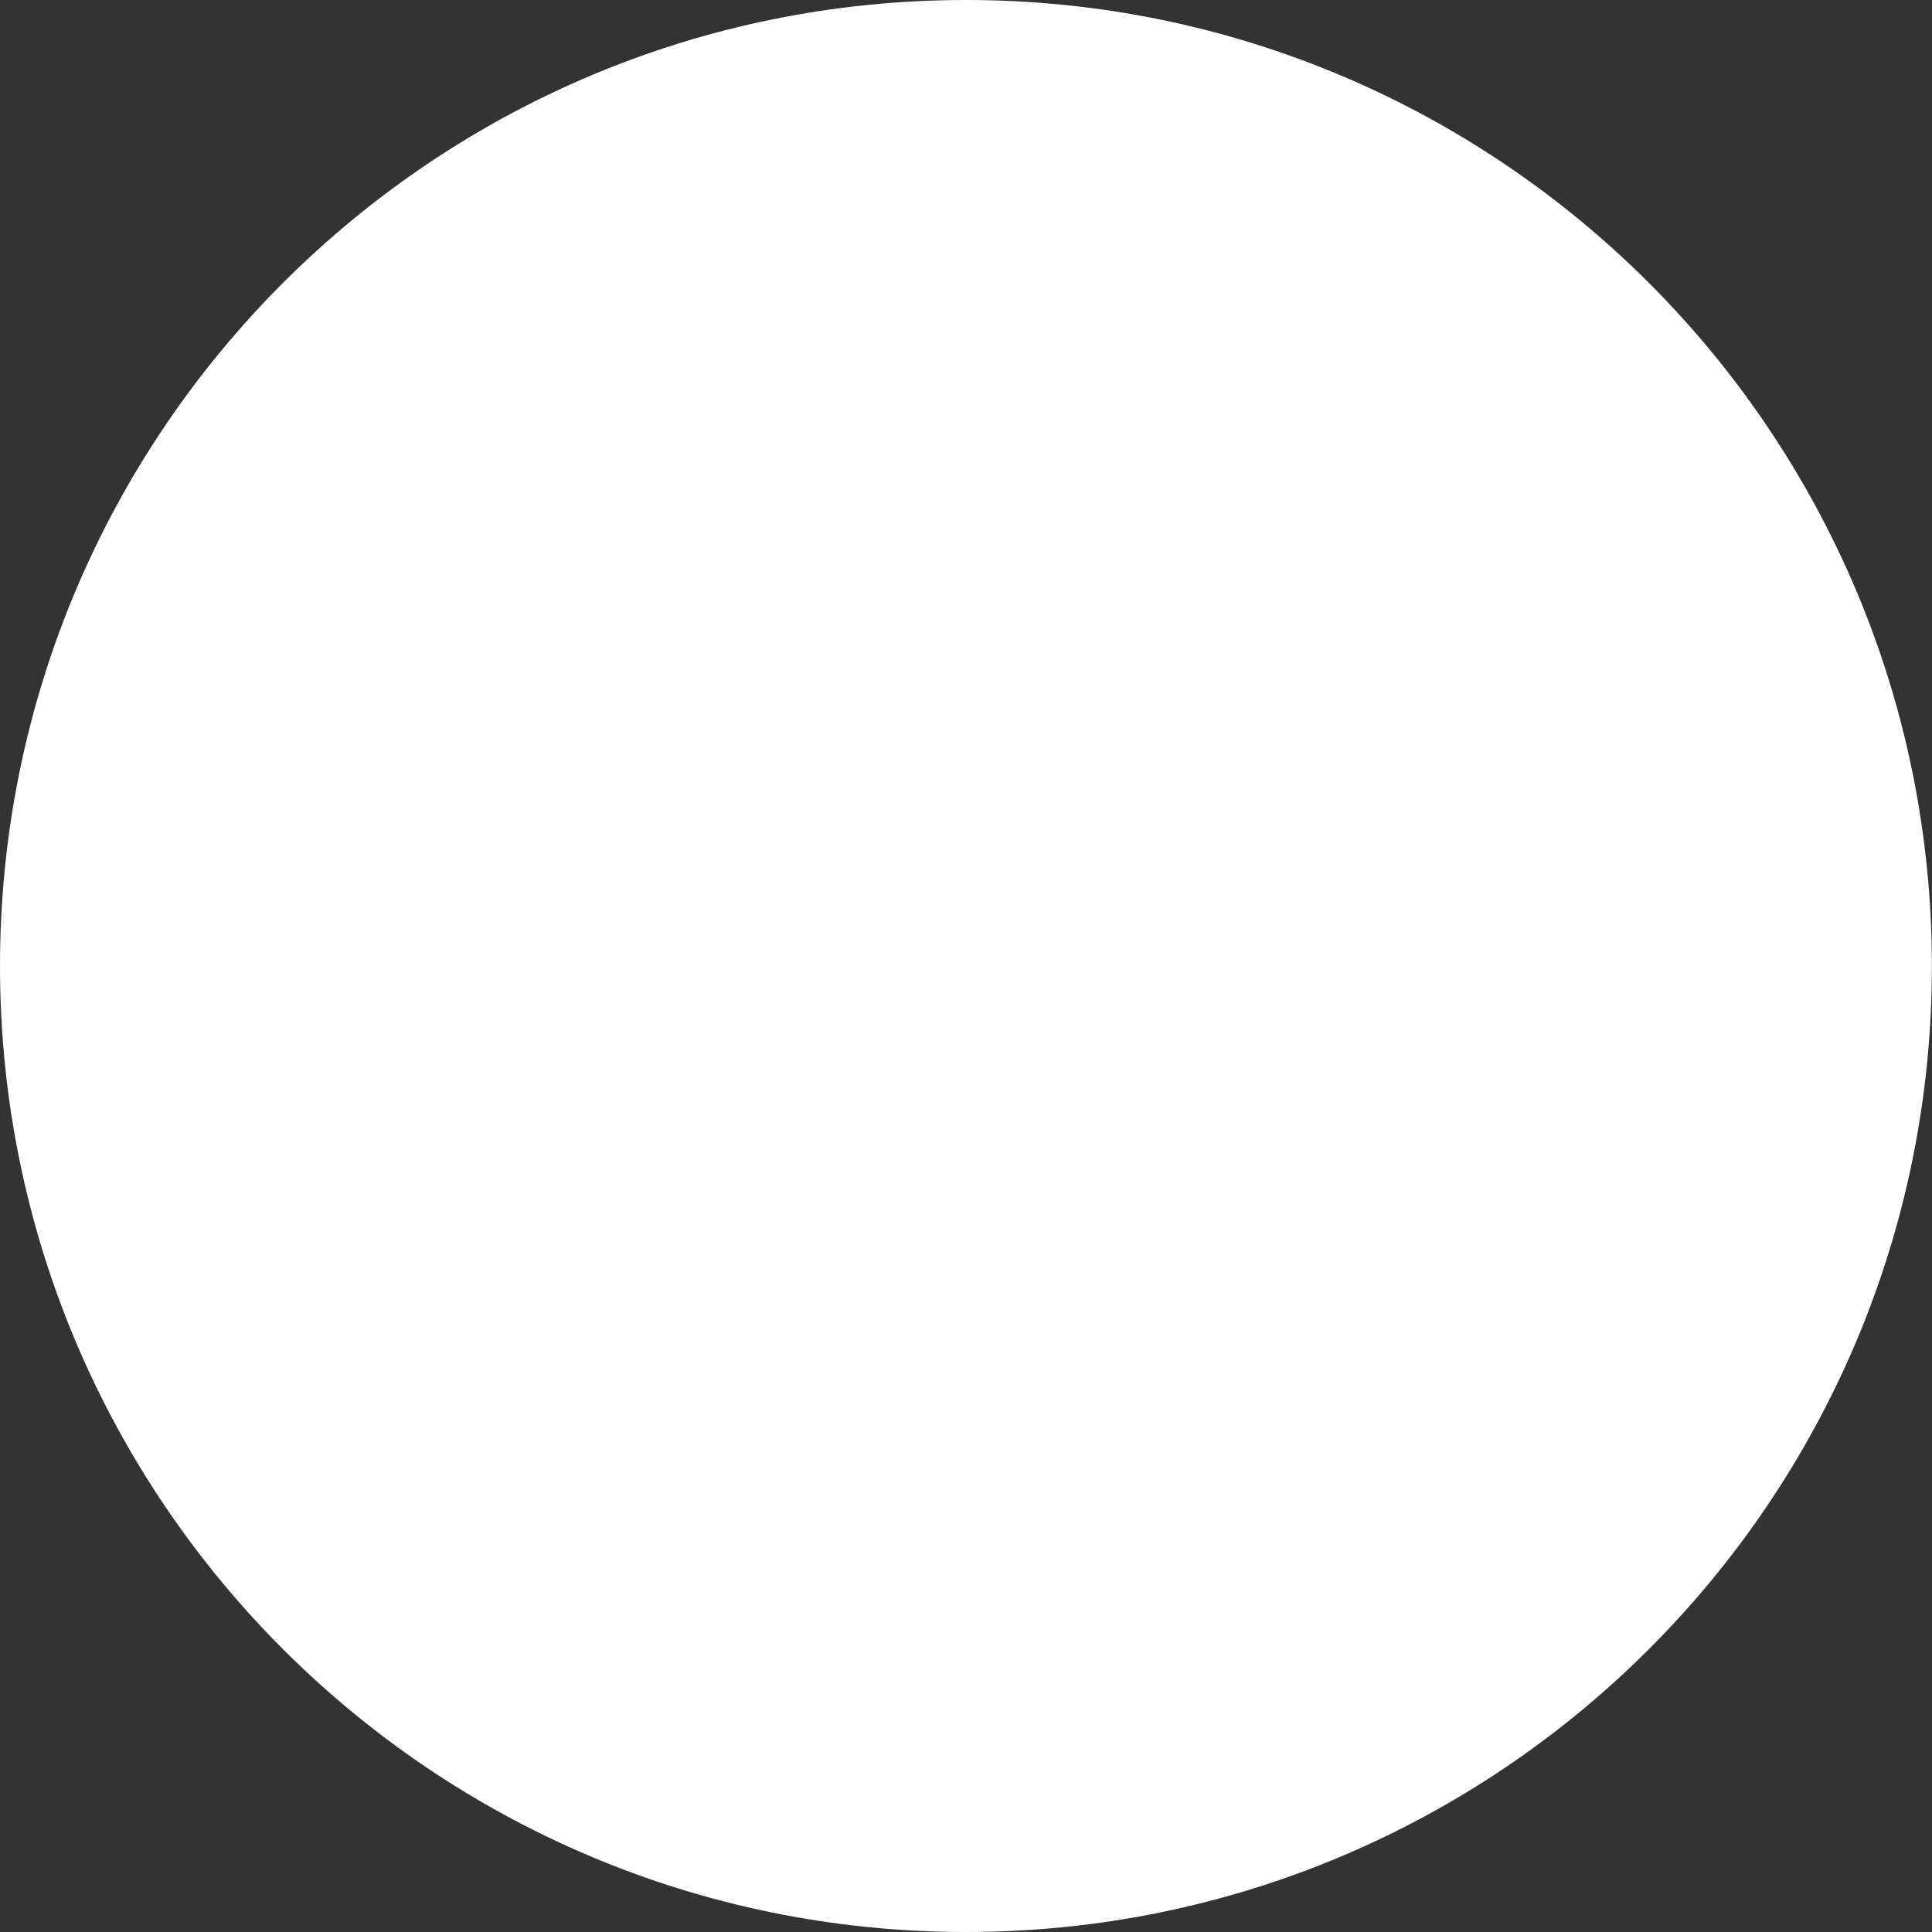 <?xml version="1.0" encoding="UTF-8"?>
<svg xmlns="http://www.w3.org/2000/svg" id="Layer_2" viewBox="0 0 178.71 178.71">
  <rect x="0" y="0" width="178.71" height="178.71" fill="#333333" stroke="none"/>
  <defs>
    <style>.cls-1{fill:#fff;}</style>
  </defs>
  <g id="Layer_1-2">
    <path class="cls-1" d="m89.35,178.71c49.35,0,89.35-40,89.35-89.35S138.7,0,89.35,0,0,40.01,0,89.36s40,89.35,89.35,89.35"></path>
  </g>
</svg>
